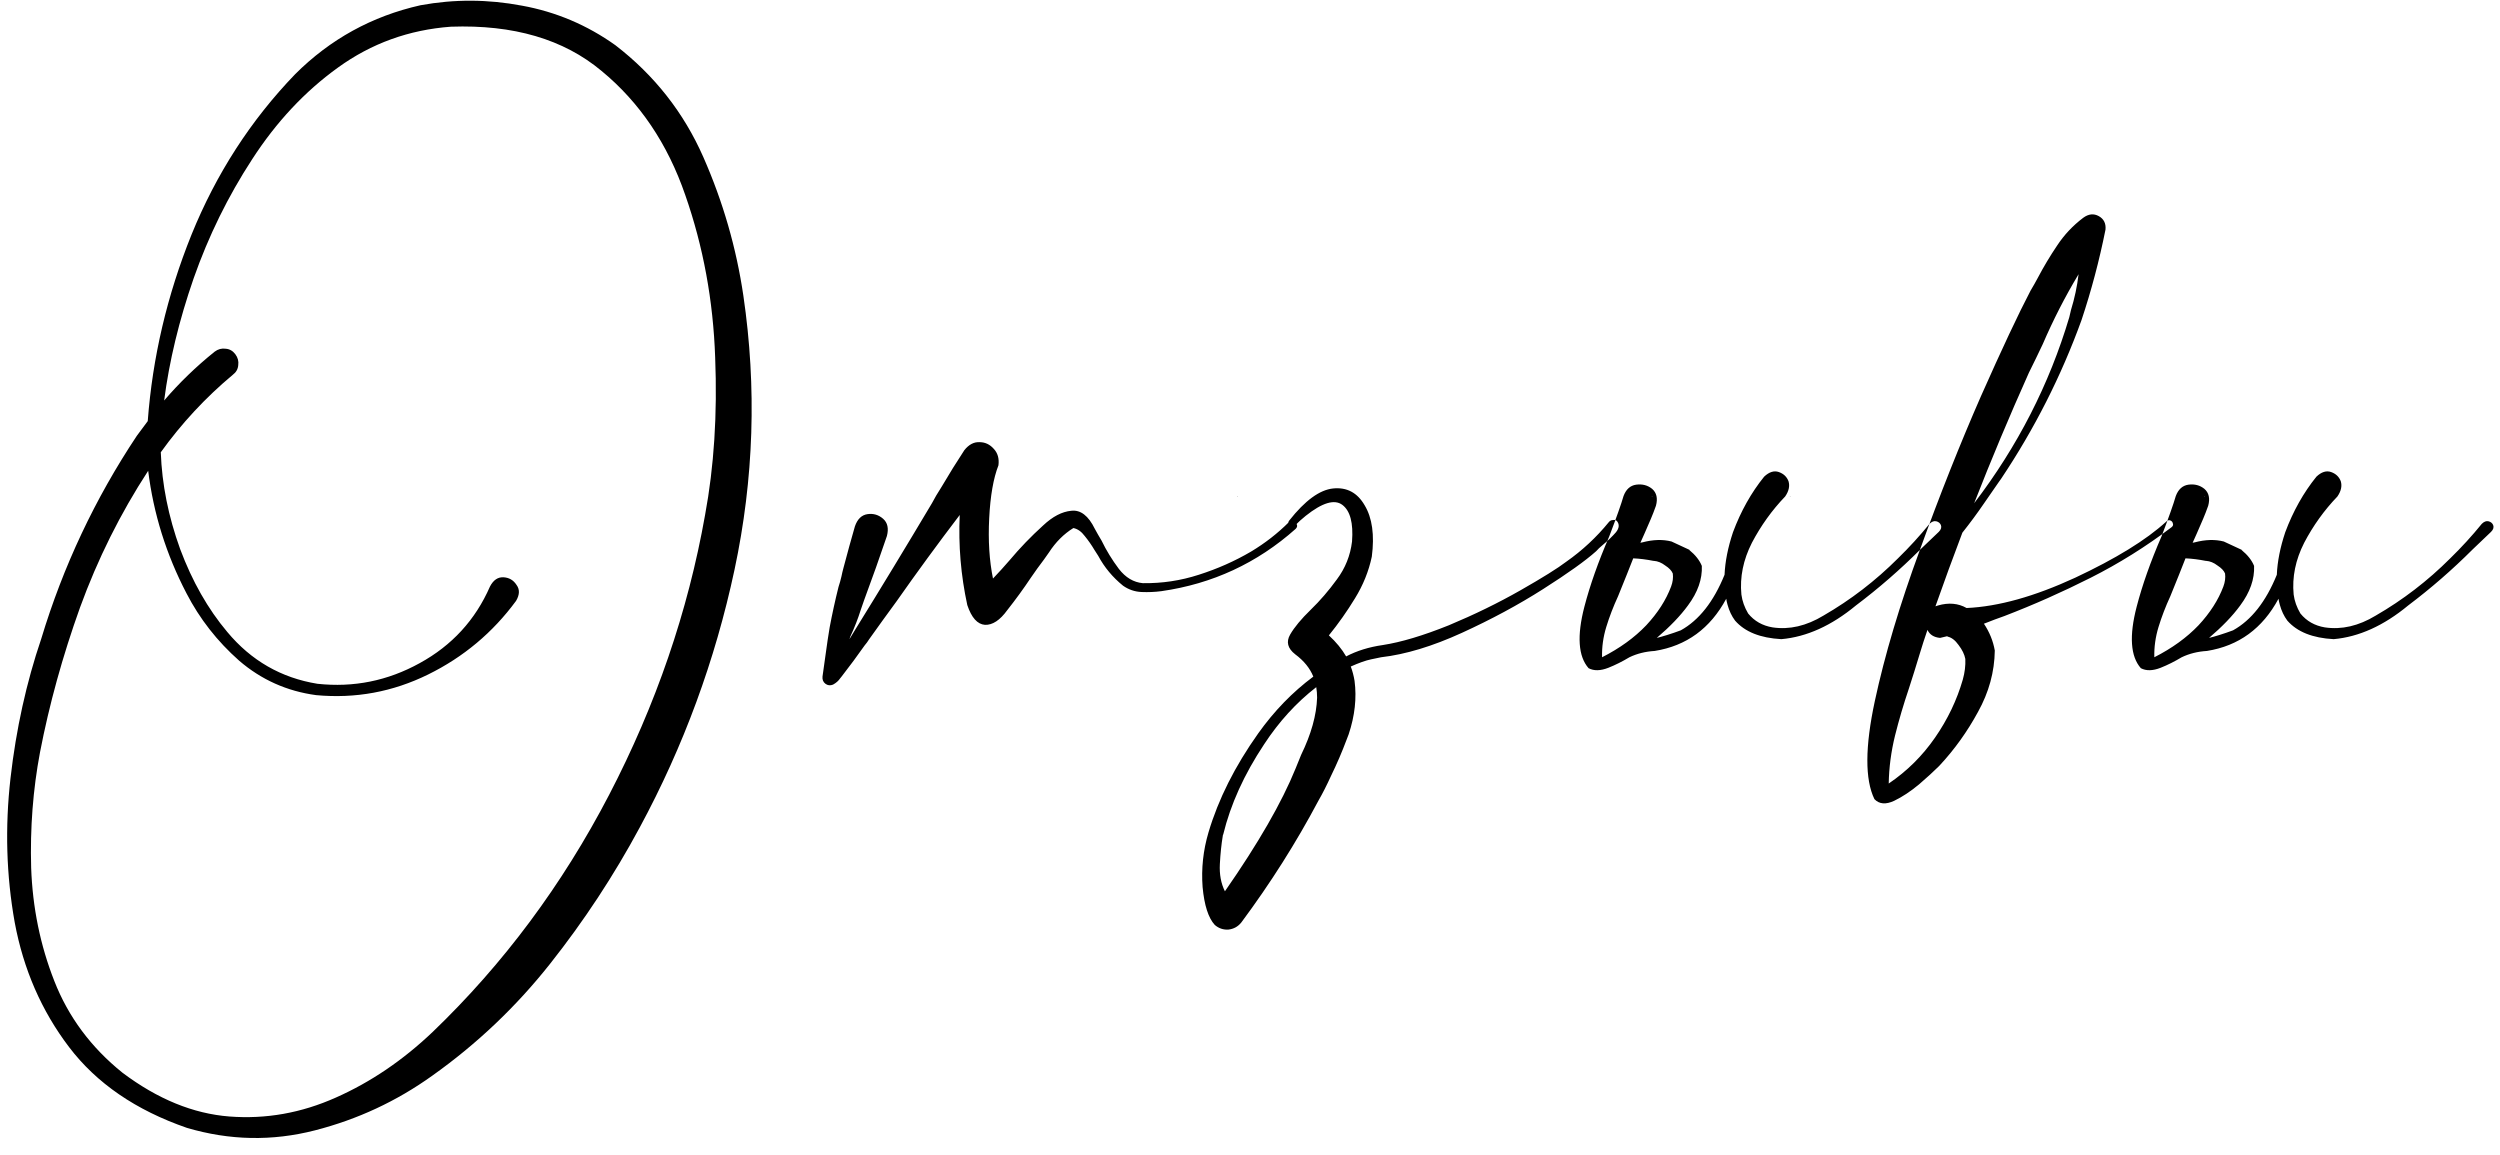 <?xml version="1.0" encoding="UTF-8"?> <svg xmlns="http://www.w3.org/2000/svg" width="145" height="67" viewBox="0 0 145 67" fill="none"> <path d="M43.115 17.149C43.897 22.472 43.726 27.77 42.602 33.043C41.48 38.3 39.648 43.281 37.109 47.984C35.612 50.768 33.879 53.404 31.909 55.895C29.94 58.385 27.661 60.55 25.073 62.389C23.006 63.87 20.736 64.928 18.262 65.562C15.788 66.197 13.314 66.148 10.84 65.416C7.878 64.391 5.599 62.828 4.004 60.728C2.409 58.629 1.359 56.22 0.854 53.502C0.366 50.784 0.285 47.992 0.61 45.128C0.936 42.28 1.53 39.586 2.393 37.047C3.662 32.848 5.509 28.925 7.935 25.279C8.146 24.986 8.358 24.701 8.569 24.425C8.846 20.73 9.692 17.125 11.108 13.609C12.541 10.078 14.543 6.977 17.114 4.308C19.149 2.273 21.574 0.938 24.39 0.304C26.343 -0.054 28.304 -0.046 30.273 0.328C32.243 0.686 34.05 1.451 35.693 2.623C37.956 4.365 39.657 6.529 40.796 9.117C41.935 11.705 42.708 14.383 43.115 17.149ZM40.894 29.869C41.414 27.07 41.61 24.026 41.48 20.738C41.366 17.434 40.788 14.293 39.746 11.315C38.721 8.336 37.101 5.935 34.888 4.112C32.69 2.273 29.777 1.419 26.148 1.549C23.722 1.728 21.541 2.517 19.605 3.917C17.684 5.3 16.024 7.075 14.624 9.239C13.224 11.388 12.093 13.691 11.23 16.148C10.384 18.59 9.814 20.95 9.521 23.229C10.4 22.203 11.377 21.259 12.451 20.396C12.646 20.25 12.858 20.193 13.086 20.226C13.314 20.242 13.501 20.348 13.648 20.543C13.794 20.738 13.851 20.95 13.818 21.178C13.802 21.406 13.696 21.593 13.501 21.739C11.922 23.058 10.531 24.555 9.326 26.231C9.391 28.087 9.766 29.959 10.449 31.847C11.149 33.718 12.06 35.322 13.184 36.656C14.567 38.316 16.309 39.317 18.408 39.659C20.508 39.887 22.485 39.488 24.341 38.463C26.213 37.438 27.572 35.956 28.418 34.02C28.613 33.645 28.874 33.466 29.199 33.482C29.525 33.499 29.777 33.645 29.956 33.922C30.151 34.182 30.143 34.492 29.932 34.85C28.581 36.689 26.88 38.113 24.829 39.122C22.778 40.131 20.614 40.53 18.335 40.318C16.642 40.09 15.153 39.423 13.867 38.316C12.598 37.193 11.58 35.891 10.815 34.41C9.644 32.164 8.903 29.796 8.594 27.306C6.982 29.78 5.664 32.425 4.639 35.24C3.63 38.056 2.856 40.855 2.319 43.639C1.912 45.803 1.742 48.033 1.807 50.328C1.888 52.639 2.336 54.828 3.149 56.895C3.963 58.979 5.282 60.753 7.104 62.218C9.139 63.748 11.206 64.594 13.306 64.757C15.421 64.92 17.48 64.553 19.482 63.658C21.501 62.763 23.372 61.493 25.098 59.85C29.199 55.911 32.609 51.329 35.327 46.105C38.045 40.88 39.901 35.468 40.894 29.869ZM74.756 30.284C74.853 30.203 74.943 30.186 75.024 30.235C75.122 30.268 75.187 30.333 75.22 30.431C75.252 30.512 75.228 30.593 75.147 30.675C72.917 32.66 70.321 33.865 67.358 34.288C66.984 34.337 66.602 34.353 66.211 34.337C65.82 34.321 65.462 34.199 65.137 33.971C64.534 33.482 64.054 32.905 63.696 32.237C63.631 32.14 63.558 32.026 63.477 31.895C63.314 31.619 63.127 31.35 62.915 31.09C62.72 30.829 62.5 30.675 62.256 30.626C61.703 30.968 61.23 31.44 60.84 32.042C60.742 32.188 60.645 32.327 60.547 32.457C60.286 32.799 60.034 33.149 59.79 33.507C59.367 34.142 58.911 34.768 58.423 35.387C58 35.973 57.568 36.258 57.129 36.241C56.69 36.209 56.348 35.826 56.103 35.094C55.729 33.368 55.583 31.627 55.664 29.869C54.411 31.513 53.19 33.181 52.002 34.874C51.465 35.606 50.936 36.339 50.415 37.071C50.334 37.202 50.244 37.324 50.147 37.438C49.723 38.04 49.284 38.634 48.828 39.22C48.796 39.269 48.763 39.309 48.73 39.342C48.633 39.488 48.495 39.61 48.315 39.708C48.153 39.773 48.006 39.757 47.876 39.659C47.746 39.562 47.689 39.423 47.705 39.244C47.77 38.788 47.835 38.325 47.9 37.852C47.965 37.364 48.039 36.876 48.12 36.388C48.267 35.606 48.438 34.825 48.633 34.044C48.698 33.849 48.755 33.645 48.804 33.434C48.836 33.271 48.877 33.1 48.926 32.921C49.154 32.058 49.373 31.261 49.585 30.528C49.731 30.105 49.976 29.869 50.317 29.82C50.659 29.771 50.96 29.861 51.221 30.089C51.481 30.317 51.554 30.65 51.44 31.09C51.033 32.294 50.594 33.531 50.122 34.801C50.057 34.996 49.992 35.183 49.927 35.362C49.764 35.883 49.56 36.404 49.316 36.925C49.3 36.974 49.284 37.023 49.268 37.071C49.382 36.876 49.495 36.689 49.609 36.51C51.09 34.117 52.572 31.676 54.053 29.186C54.134 29.039 54.215 28.893 54.297 28.746C54.395 28.583 54.5 28.412 54.614 28.233C55.054 27.485 55.493 26.777 55.933 26.109C56.193 25.784 56.486 25.629 56.812 25.645C57.137 25.645 57.414 25.776 57.642 26.036C57.87 26.28 57.959 26.598 57.91 26.988C57.617 27.737 57.438 28.762 57.373 30.064C57.308 31.35 57.381 32.514 57.593 33.556C57.935 33.198 58.26 32.84 58.569 32.481C59.155 31.782 59.798 31.114 60.498 30.48C61.051 29.959 61.597 29.674 62.134 29.625C62.671 29.56 63.127 29.91 63.501 30.675C63.615 30.886 63.745 31.114 63.892 31.358C64.168 31.928 64.502 32.473 64.893 32.994C65.283 33.499 65.747 33.775 66.284 33.824C67.391 33.84 68.473 33.678 69.531 33.336C70.606 32.994 71.615 32.547 72.559 31.993C73.372 31.505 74.105 30.935 74.756 30.284ZM75.147 44.566L75.464 43.785C76.05 42.581 76.359 41.474 76.392 40.465C76.392 40.253 76.375 40.05 76.343 39.855C75.187 40.75 74.178 41.856 73.315 43.175C72.16 44.916 71.37 46.658 70.947 48.399C70.931 48.416 70.923 48.44 70.923 48.473C70.841 48.961 70.784 49.506 70.752 50.108C70.719 50.711 70.817 51.24 71.045 51.695C72.982 48.912 74.349 46.536 75.147 44.566ZM80.2 37.413C81.258 37.25 82.536 36.868 84.033 36.266C85.514 35.647 86.898 34.972 88.184 34.239C89.469 33.507 90.356 32.953 90.845 32.579C91.772 31.928 92.594 31.163 93.311 30.284C93.376 30.203 93.457 30.162 93.555 30.162C93.636 30.146 93.709 30.162 93.774 30.211C93.937 30.406 93.921 30.626 93.726 30.87C93.514 31.114 93.27 31.35 92.993 31.578C92.798 31.741 92.659 31.871 92.578 31.969C91.96 32.522 90.934 33.255 89.502 34.166C88.07 35.078 86.499 35.924 84.79 36.705C83.081 37.486 81.519 37.958 80.103 38.121C80.021 38.137 79.826 38.178 79.517 38.243C79.207 38.308 78.817 38.447 78.345 38.658C78.442 38.919 78.516 39.195 78.564 39.488C78.695 40.481 78.581 41.515 78.223 42.589L78.101 42.906C77.84 43.606 77.539 44.306 77.197 45.006C76.953 45.543 76.709 46.023 76.465 46.446C75.179 48.871 73.69 51.223 71.997 53.502C71.802 53.746 71.549 53.884 71.24 53.917C70.947 53.933 70.687 53.844 70.459 53.648C70.085 53.242 69.849 52.509 69.751 51.451C69.67 50.377 69.784 49.319 70.093 48.277C70.662 46.357 71.623 44.444 72.974 42.54C73.901 41.238 74.967 40.139 76.172 39.244C75.977 38.756 75.627 38.325 75.122 37.95C74.683 37.608 74.585 37.226 74.829 36.803C75.073 36.38 75.472 35.899 76.025 35.362C76.562 34.842 77.067 34.255 77.539 33.605C78.027 32.953 78.32 32.221 78.418 31.407C78.499 30.333 78.312 29.625 77.856 29.283C77.401 28.941 76.693 29.153 75.732 29.918C75.505 30.097 75.301 30.284 75.122 30.48C75.057 30.545 74.984 30.569 74.902 30.553C74.821 30.537 74.764 30.496 74.731 30.431C74.699 30.349 74.715 30.268 74.78 30.186C75.692 29.031 76.538 28.412 77.319 28.331C78.117 28.25 78.727 28.575 79.15 29.308C79.59 30.04 79.728 31.033 79.565 32.286C79.386 33.133 79.061 33.938 78.589 34.703C78.133 35.452 77.629 36.168 77.075 36.852C77.498 37.242 77.832 37.649 78.076 38.072C78.695 37.747 79.403 37.527 80.2 37.413ZM71.802 28.77L71.777 28.795C71.794 28.795 71.802 28.803 71.802 28.819V28.77ZM95.825 28.819C95.825 28.803 95.817 28.795 95.801 28.795L95.825 28.77V28.819ZM96.582 32.799C96.81 32.945 96.956 33.1 97.022 33.263C97.054 33.507 97.022 33.759 96.924 34.02C96.631 34.801 96.151 35.55 95.483 36.266C94.8 36.982 93.945 37.6 92.92 38.121C92.904 37.535 92.985 36.949 93.164 36.363C93.343 35.777 93.571 35.183 93.848 34.581L94.36 33.312L94.727 32.384C95.101 32.4 95.492 32.449 95.898 32.53H95.923C96.151 32.547 96.37 32.636 96.582 32.799ZM100.122 34.727C100.138 34.842 100.163 34.955 100.195 35.069C100.293 35.427 100.439 35.737 100.635 35.997C101.204 36.648 102.1 37.006 103.32 37.071C104.785 36.941 106.226 36.29 107.642 35.118C108.96 34.125 110.205 33.043 111.377 31.871L112.451 30.846C112.581 30.715 112.622 30.585 112.573 30.455C112.524 30.341 112.435 30.268 112.305 30.235C112.174 30.203 112.044 30.252 111.914 30.382C111.344 31.082 110.734 31.749 110.083 32.384C108.781 33.686 107.34 34.793 105.762 35.704C104.769 36.306 103.784 36.534 102.808 36.388C102.222 36.29 101.75 36.022 101.392 35.582C101.18 35.224 101.05 34.858 101.001 34.483C100.903 33.474 101.107 32.473 101.611 31.48C102.132 30.488 102.775 29.592 103.54 28.795C103.752 28.486 103.817 28.193 103.735 27.916C103.638 27.656 103.451 27.477 103.174 27.379C102.897 27.281 102.612 27.371 102.319 27.648C101.571 28.575 100.968 29.649 100.513 30.87C100.22 31.749 100.057 32.571 100.024 33.336C99.39 34.898 98.543 35.973 97.485 36.559C97.225 36.656 96.965 36.746 96.704 36.827C96.444 36.908 96.24 36.965 96.094 36.998C96.859 36.347 97.461 35.72 97.9 35.118C98.47 34.353 98.739 33.588 98.706 32.823C98.576 32.498 98.332 32.188 97.974 31.895H97.998L96.948 31.407C96.444 31.277 95.882 31.293 95.264 31.456L95.142 31.48C95.255 31.236 95.459 30.773 95.752 30.089C95.85 29.861 95.947 29.609 96.045 29.332C96.159 28.909 96.086 28.583 95.825 28.355C95.565 28.144 95.255 28.062 94.897 28.111C94.556 28.16 94.311 28.38 94.165 28.77C94.035 29.226 93.758 30.008 93.335 31.114C92.7 32.579 92.22 33.938 91.894 35.191C91.455 36.884 91.537 38.072 92.139 38.756C92.448 38.919 92.83 38.91 93.286 38.731C93.693 38.569 94.1 38.365 94.507 38.121C94.946 37.91 95.435 37.787 95.972 37.755C97.811 37.462 99.194 36.453 100.122 34.727ZM125.635 30.26C125.716 30.178 125.798 30.154 125.879 30.186C125.96 30.219 126.009 30.276 126.025 30.357C126.058 30.439 126.034 30.512 125.952 30.577C124.471 31.7 122.909 32.677 121.265 33.507C119.621 34.337 117.952 35.078 116.26 35.728C115.885 35.859 115.495 36.005 115.088 36.168C115.072 36.168 115.063 36.168 115.063 36.168C115.389 36.656 115.601 37.177 115.698 37.73C115.682 38.967 115.356 40.156 114.722 41.295C114.103 42.434 113.363 43.468 112.5 44.395C112.484 44.412 112.459 44.436 112.427 44.469C112.15 44.745 111.776 45.087 111.304 45.494C110.815 45.901 110.335 46.218 109.863 46.446C109.375 46.674 108.993 46.642 108.716 46.349C108.162 45.209 108.171 43.313 108.74 40.66C109.31 38.007 110.181 35.086 111.353 31.895C112.508 28.705 113.688 25.735 114.893 22.984C116.113 20.234 117.074 18.191 117.773 16.856C117.92 16.612 118.058 16.368 118.188 16.124C118.53 15.473 118.905 14.846 119.312 14.244C119.718 13.626 120.223 13.088 120.825 12.633C121.134 12.405 121.436 12.372 121.729 12.535C122.021 12.698 122.152 12.958 122.119 13.316C121.761 15.107 121.297 16.856 120.728 18.565C119.556 21.804 118.001 24.872 116.064 27.77C116.048 27.802 116.007 27.859 115.942 27.94C115.763 28.201 115.47 28.624 115.063 29.21C114.673 29.78 114.258 30.341 113.818 30.895C113.281 32.31 112.76 33.735 112.256 35.167C112.305 35.151 112.354 35.134 112.402 35.118C113.021 34.939 113.574 34.988 114.062 35.265C115.902 35.183 118.001 34.597 120.361 33.507C122.721 32.4 124.479 31.318 125.635 30.26ZM120.557 15.904C119.775 17.206 119.084 18.557 118.481 19.957C118.221 20.51 117.952 21.064 117.676 21.617C116.553 24.124 115.495 26.646 114.502 29.186C117.025 25.881 118.864 22.285 120.02 18.395C120.052 18.264 120.085 18.126 120.117 17.98C120.329 17.296 120.475 16.604 120.557 15.904ZM112.964 36.925L112.939 36.9C112.809 36.933 112.671 36.965 112.524 36.998C112.166 36.965 111.922 36.811 111.792 36.534C111.629 37.006 111.475 37.486 111.328 37.975C111.133 38.626 110.929 39.277 110.718 39.928C110.409 40.839 110.14 41.751 109.912 42.662C109.684 43.59 109.562 44.518 109.546 45.445C110.604 44.729 111.499 43.842 112.231 42.784C112.964 41.726 113.501 40.603 113.843 39.415C113.957 39.008 114.006 38.609 113.989 38.219C113.94 37.958 113.81 37.69 113.599 37.413C113.403 37.136 113.192 36.974 112.964 36.925ZM103.833 28.77L103.809 28.795C103.825 28.795 103.833 28.803 103.833 28.819V28.77ZM127.856 28.819C127.856 28.803 127.848 28.795 127.832 28.795L127.856 28.77V28.819ZM128.613 32.799C128.841 32.945 128.988 33.1 129.053 33.263C129.085 33.507 129.053 33.759 128.955 34.02C128.662 34.801 128.182 35.55 127.515 36.266C126.831 36.982 125.977 37.6 124.951 38.121C124.935 37.535 125.016 36.949 125.195 36.363C125.374 35.777 125.602 35.183 125.879 34.581L126.392 33.312L126.758 32.384C127.132 32.4 127.523 32.449 127.93 32.53H127.954C128.182 32.547 128.402 32.636 128.613 32.799ZM132.153 34.727C132.17 34.842 132.194 34.955 132.227 35.069C132.324 35.427 132.471 35.737 132.666 35.997C133.236 36.648 134.131 37.006 135.352 37.071C136.816 36.941 138.257 36.29 139.673 35.118C140.991 34.125 142.236 33.043 143.408 31.871L144.482 30.846C144.613 30.715 144.653 30.585 144.604 30.455C144.556 30.341 144.466 30.268 144.336 30.235C144.206 30.203 144.076 30.252 143.945 30.382C143.376 31.082 142.765 31.749 142.114 32.384C140.812 33.686 139.372 34.793 137.793 35.704C136.8 36.306 135.815 36.534 134.839 36.388C134.253 36.29 133.781 36.022 133.423 35.582C133.211 35.224 133.081 34.858 133.032 34.483C132.935 33.474 133.138 32.473 133.643 31.48C134.163 30.488 134.806 29.592 135.571 28.795C135.783 28.486 135.848 28.193 135.767 27.916C135.669 27.656 135.482 27.477 135.205 27.379C134.928 27.281 134.644 27.371 134.351 27.648C133.602 28.575 133 29.649 132.544 30.87C132.251 31.749 132.088 32.571 132.056 33.336C131.421 34.898 130.575 35.973 129.517 36.559C129.256 36.656 128.996 36.746 128.735 36.827C128.475 36.908 128.271 36.965 128.125 36.998C128.89 36.347 129.492 35.72 129.932 35.118C130.501 34.353 130.77 33.588 130.737 32.823C130.607 32.498 130.363 32.188 130.005 31.895H130.029L128.979 31.407C128.475 31.277 127.913 31.293 127.295 31.456L127.173 31.48C127.287 31.236 127.49 30.773 127.783 30.089C127.881 29.861 127.979 29.609 128.076 29.332C128.19 28.909 128.117 28.583 127.856 28.355C127.596 28.144 127.287 28.062 126.929 28.111C126.587 28.16 126.343 28.38 126.196 28.77C126.066 29.226 125.789 30.008 125.366 31.114C124.731 32.579 124.251 33.938 123.926 35.191C123.486 36.884 123.568 38.072 124.17 38.756C124.479 38.919 124.862 38.91 125.317 38.731C125.724 38.569 126.131 38.365 126.538 38.121C126.978 37.91 127.466 37.787 128.003 37.755C129.842 37.462 131.226 36.453 132.153 34.727Z" fill="black"></path> </svg> 